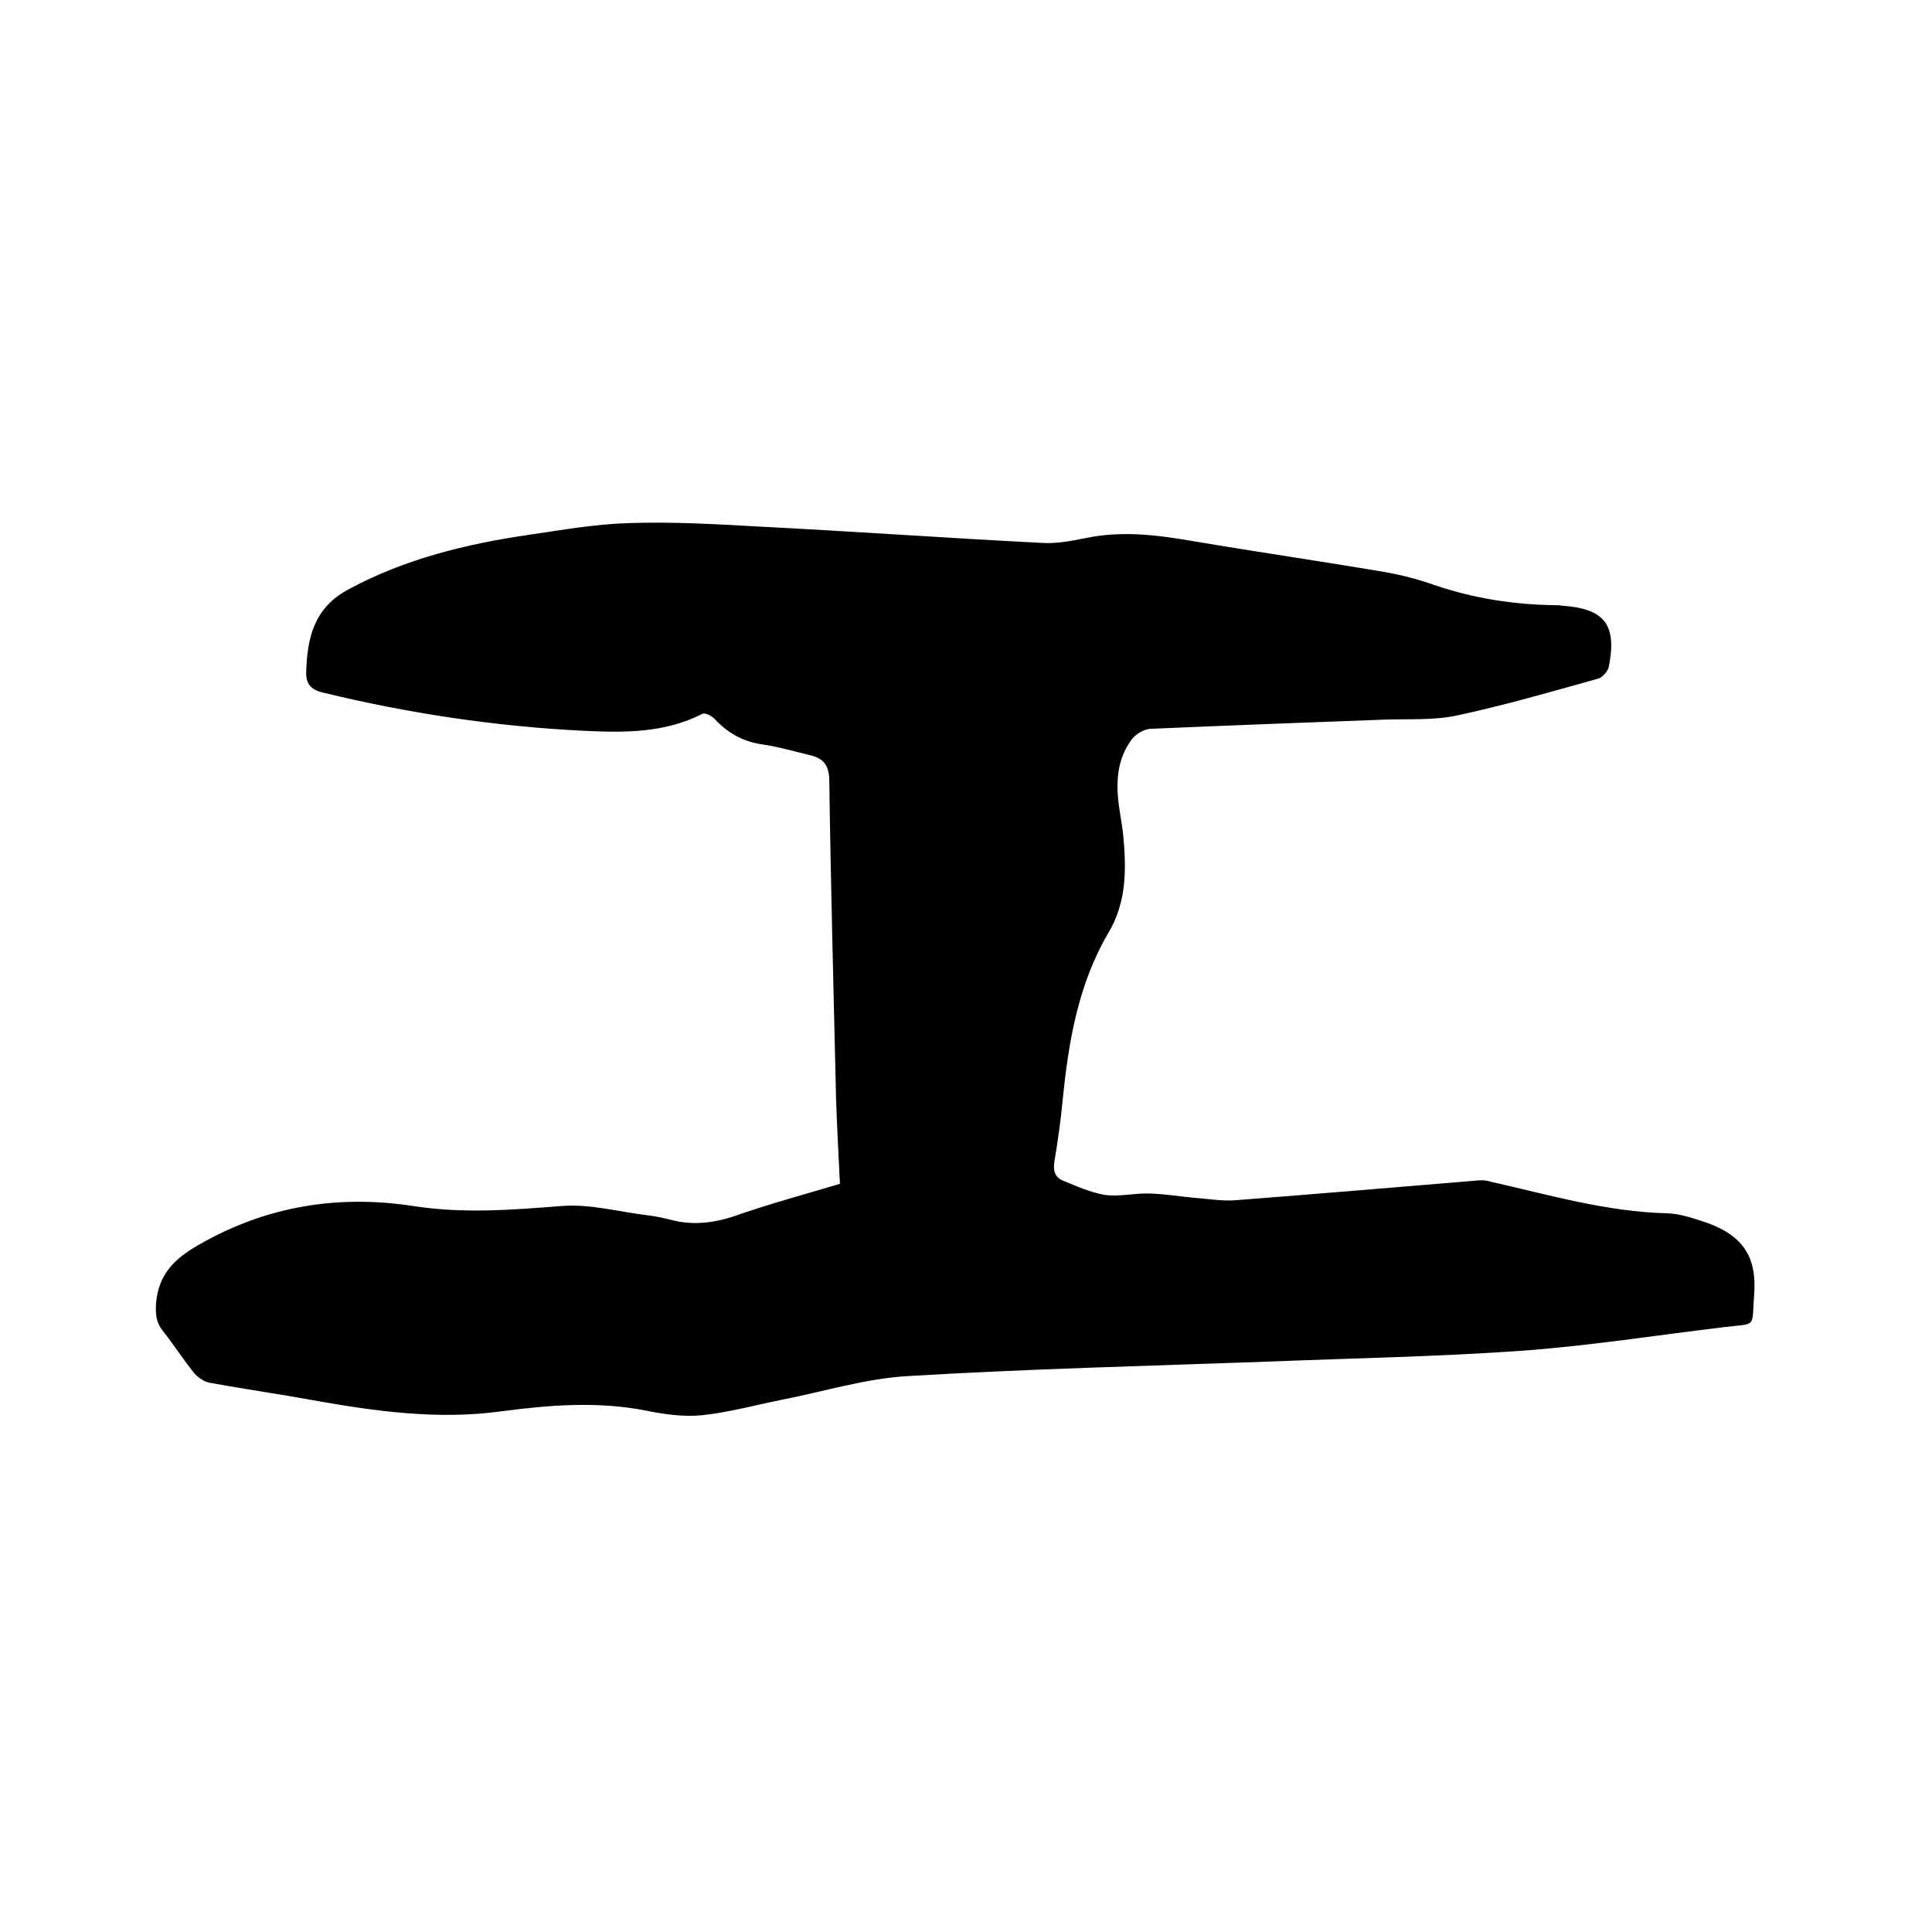 <svg enable-background="new 0 0 400 400" viewBox="0 0 400 400" xmlns="http://www.w3.org/2000/svg"><path d="m173.9 245.1c-.3-6-.6-11.8-.8-17.6-.5-21.9-1.1-43.8-1.4-65.7 0-3.1-1-4.7-3.8-5.4-3.4-.8-6.7-1.8-10.2-2.3-4-.6-7.1-2.4-9.8-5.3-.6-.6-1.9-1.3-2.5-1-7.8 4-16.2 3.9-24.6 3.5-18.2-.9-36.2-3.6-53.9-7.9-2.6-.6-3.6-1.9-3.5-4.3.2-7 1.6-13.2 8.6-17 11.8-6.4 24.6-9.5 37.7-11.4 6.8-1 13.6-2.2 20.5-2.4 8.9-.3 17.7.2 26.6.7 19.6 1 39.3 2.4 58.9 3.4 3 .2 6.1-.4 9.1-1 7.6-1.6 15.1-.6 22.6.7 13 2.2 26.1 4.1 39.1 6.3 3.5.6 7 1.5 10.4 2.7 8.2 2.8 16.6 4.1 25.2 4.2.4 0 .8 0 1.3.1 8.8.6 11.4 3.9 9.7 12.6-.2 1-1.3 2.2-2.2 2.5-9.7 2.7-19.3 5.5-29.1 7.6-5 1.1-10.3.7-15.5.9-16.1.6-32.1 1.2-48.2 1.9-1.3.1-3 1.1-3.8 2.2-3.1 4.2-3.3 9-2.6 14 .3 2.1.7 4.2.9 6.3.6 6.8.6 13.5-3.1 19.7-6.3 10.7-8.3 22.7-9.5 34.8-.4 4.2-1 8.4-1.7 12.6-.3 1.9.1 3.2 1.7 3.9 2.9 1.2 5.8 2.5 8.8 3 3 .4 6.1-.4 9.2-.3s6.2.6 9.3.9c2.8.2 5.7.7 8.4.5 16.8-1.3 33.5-2.7 50.3-4.1.9-.1 1.9 0 2.8.3 12 2.7 23.9 6.2 36.4 6.5 2.8.1 5.6 1.1 8.3 2 7.2 2.6 10.2 6.9 9.7 14.5-.6 7.5.8 6.2-6.5 7.1-14.1 1.7-28.1 3.9-42.2 4.9-17.2 1.2-34.4 1.5-51.7 2.2-24.9.9-49.9 1.5-74.8 3-8.8.5-17.4 3.2-26.1 4.9-5.5 1.1-10.9 2.6-16.5 3.2-3.9.4-8-.2-11.9-1-9.9-1.9-19.9-1.1-29.7.2-13.2 1.8-26.1 0-39-2.3-7.1-1.3-14.2-2.3-21.3-3.6-1.2-.2-2.5-1.1-3.3-2-2.3-2.9-4.3-6-6.6-8.9-1.3-1.7-1.4-3.3-1.3-5.5.5-6.1 3.8-9.3 8.9-12.2 13.9-8 28.8-10.4 44.4-8 10.3 1.6 20.3.8 30.6 0 5.9-.5 11.9 1.2 17.8 1.9 1.6.2 3.1.5 4.7.9 4.4 1.2 8.6.8 13-.6 7.4-2.6 14.8-4.6 22.2-6.8z"/></svg>